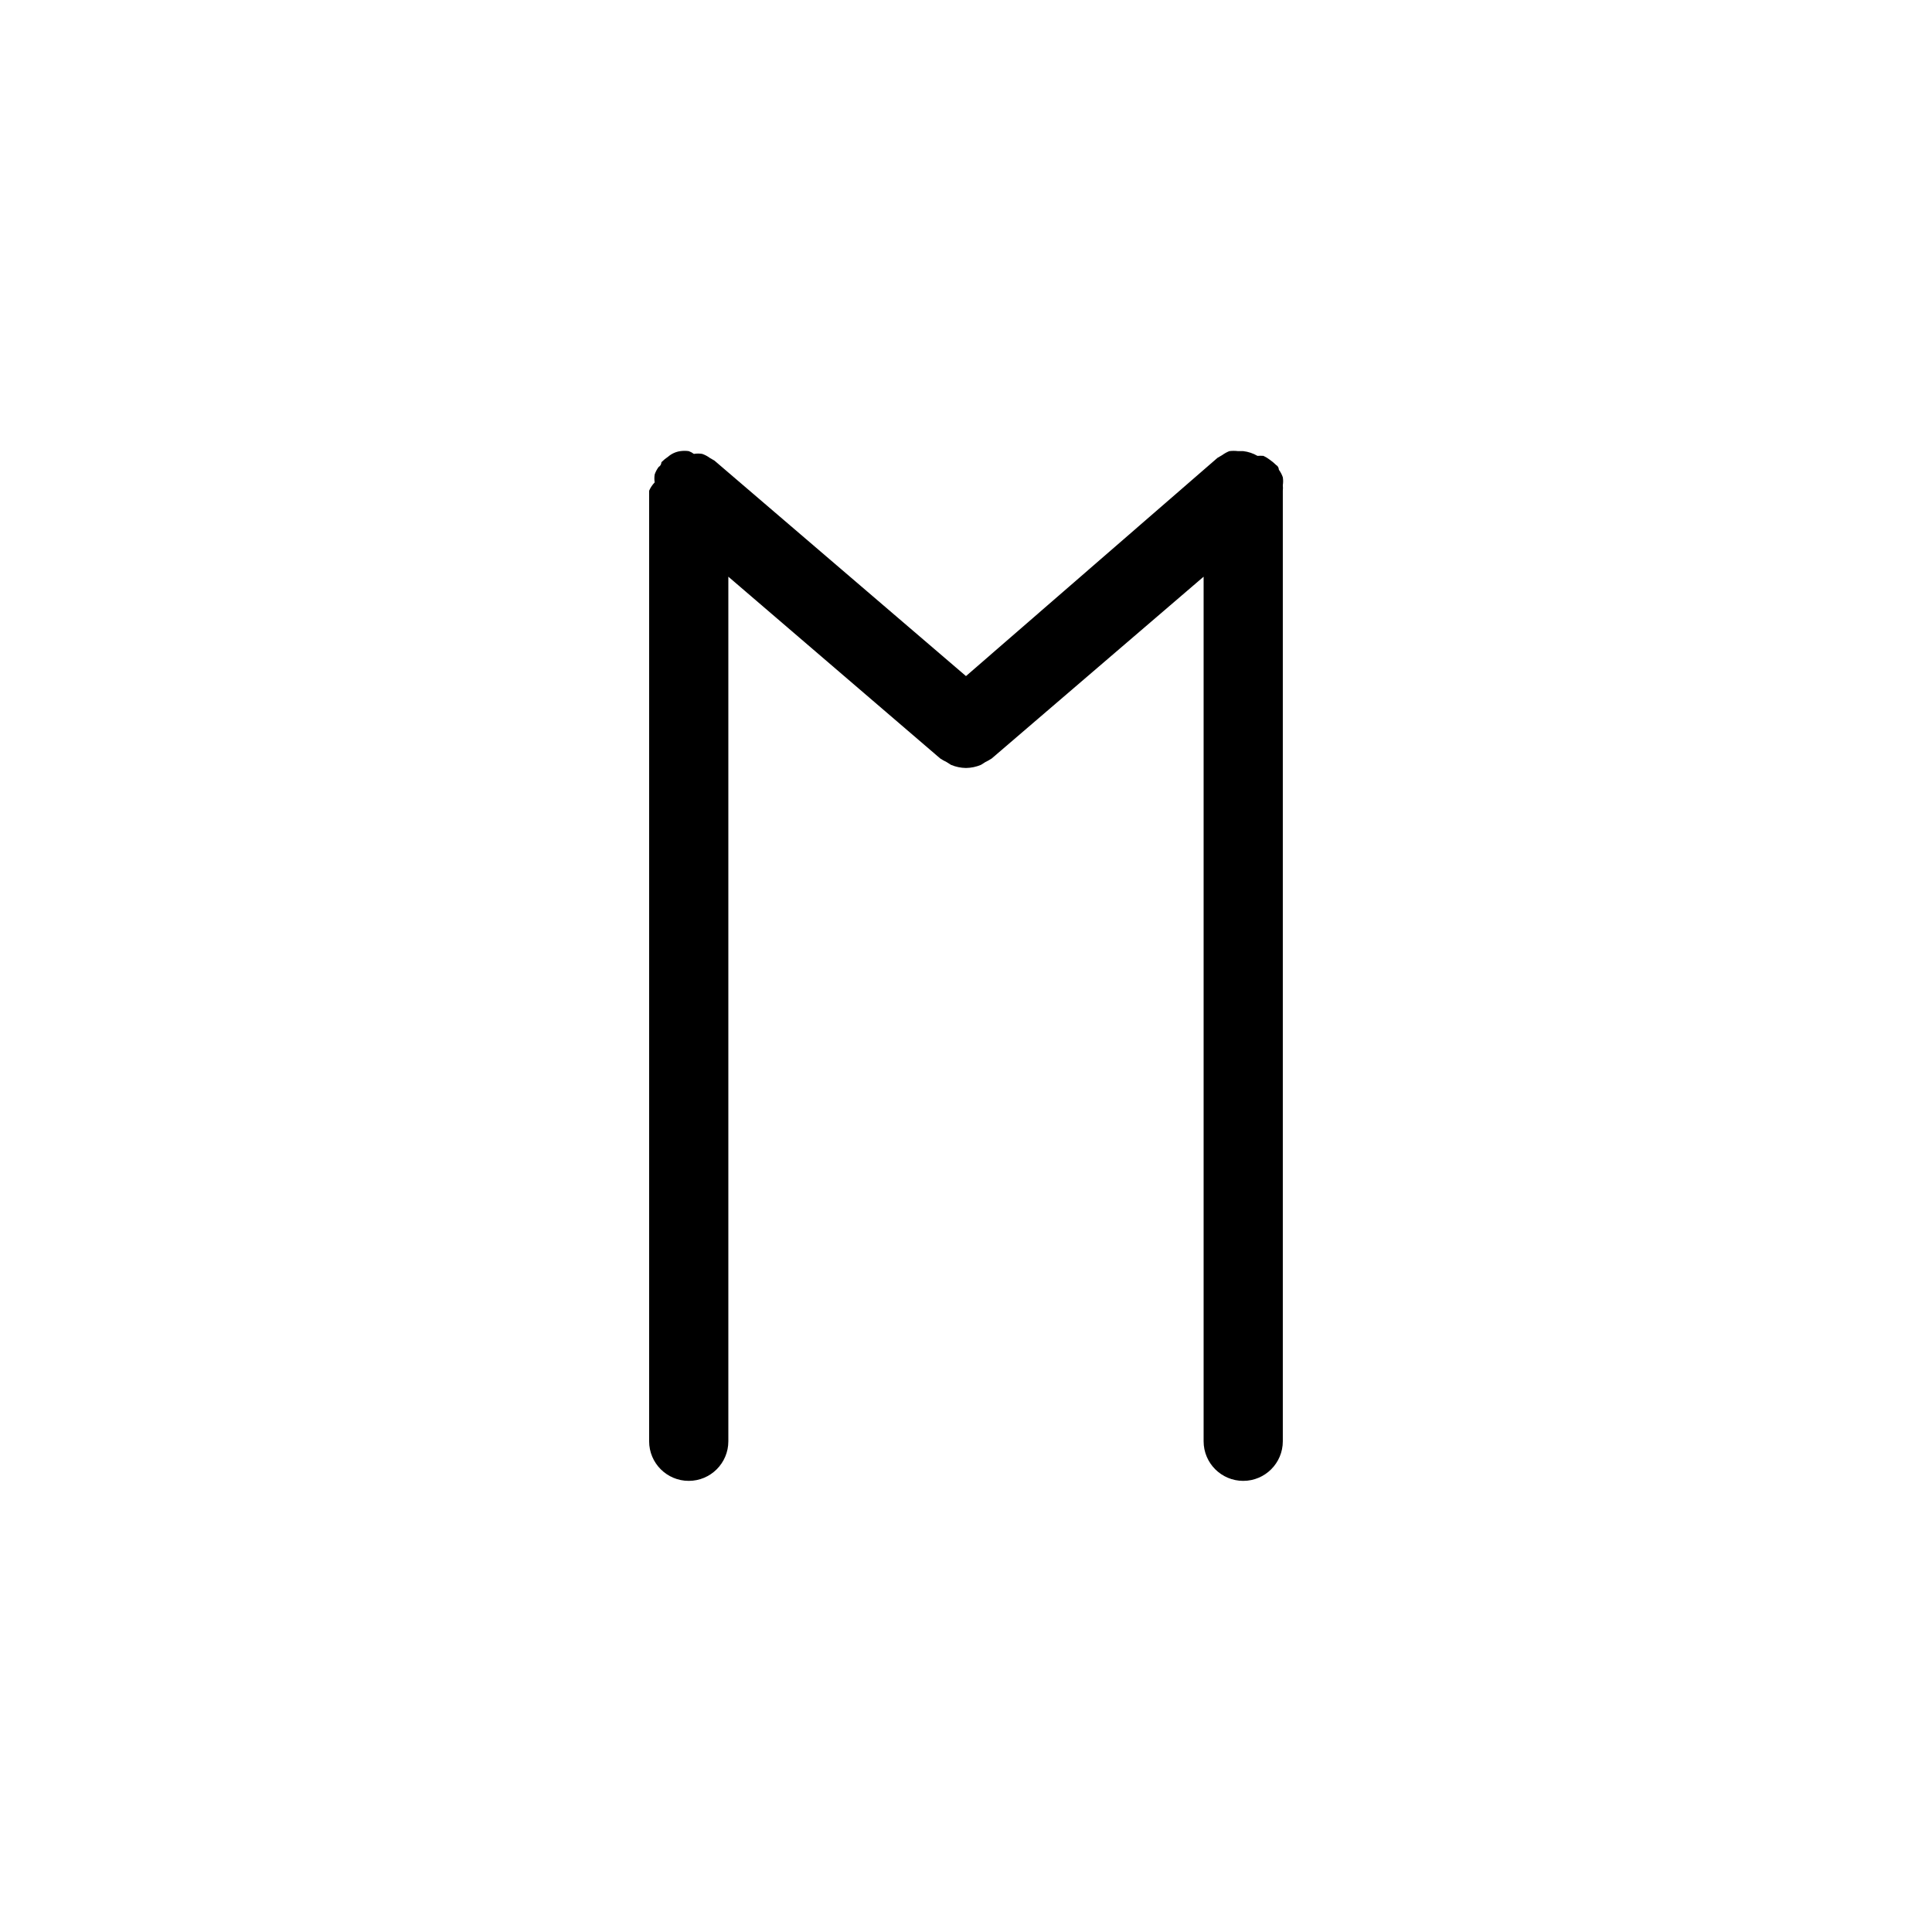 <?xml version="1.0" encoding="UTF-8"?>
<!-- Uploaded to: ICON Repo, www.iconrepo.com, Generator: ICON Repo Mixer Tools -->
<svg fill="#000000" width="800px" height="800px" version="1.1" viewBox="144 144 512 512" xmlns="http://www.w3.org/2000/svg">
 <path d="m483.96 272.58c0.109-0.695 0.109-1.406 0-2.102-0.242-0.715-0.598-1.387-1.047-1.992 0 0 0-0.84-0.734-1.258v-0.004c-0.547-0.543-1.145-1.035-1.785-1.469-0.488-0.375-1.016-0.691-1.574-0.945-0.523-0.043-1.051-0.043-1.574 0-1.16-0.676-2.445-1.102-3.777-1.258h-1.367c-0.766-0.094-1.543-0.094-2.309 0-0.672 0.266-1.305 0.621-1.891 1.051l-1.258 0.734-66.648 57.832-66.648-57.098-1.258-0.734h-0.004c-0.605-0.453-1.281-0.809-1.996-1.051-0.73-0.121-1.473-0.121-2.203 0-0.414-0.312-0.875-0.559-1.363-0.734-0.73-0.102-1.473-0.102-2.207 0-1.203 0.164-2.332 0.676-3.254 1.469-0.637 0.43-1.234 0.922-1.781 1.469 0 0 0 0.84-0.734 1.258v0.004c-0.453 0.605-0.809 1.277-1.051 1.992-0.109 0.695-0.109 1.402 0 2.102-0.621 0.637-1.117 1.383-1.469 2.203v251.9c0 5.797 4.699 10.496 10.496 10.496s10.496-4.699 10.496-10.496v-229.12l56.152 48.176c0.535 0.355 1.098 0.668 1.68 0.945l1.156 0.734c1.262 0.535 2.613 0.82 3.988 0.84 1.371-0.02 2.727-0.305 3.988-0.84l1.156-0.734h-0.004c0.582-0.277 1.145-0.59 1.68-0.945l56.156-48.176v229.12c0 5.797 4.699 10.496 10.496 10.496 5.793 0 10.492-4.699 10.492-10.496v-251.9c0.051-0.488 0.051-0.98 0-1.469z"/>
</svg>